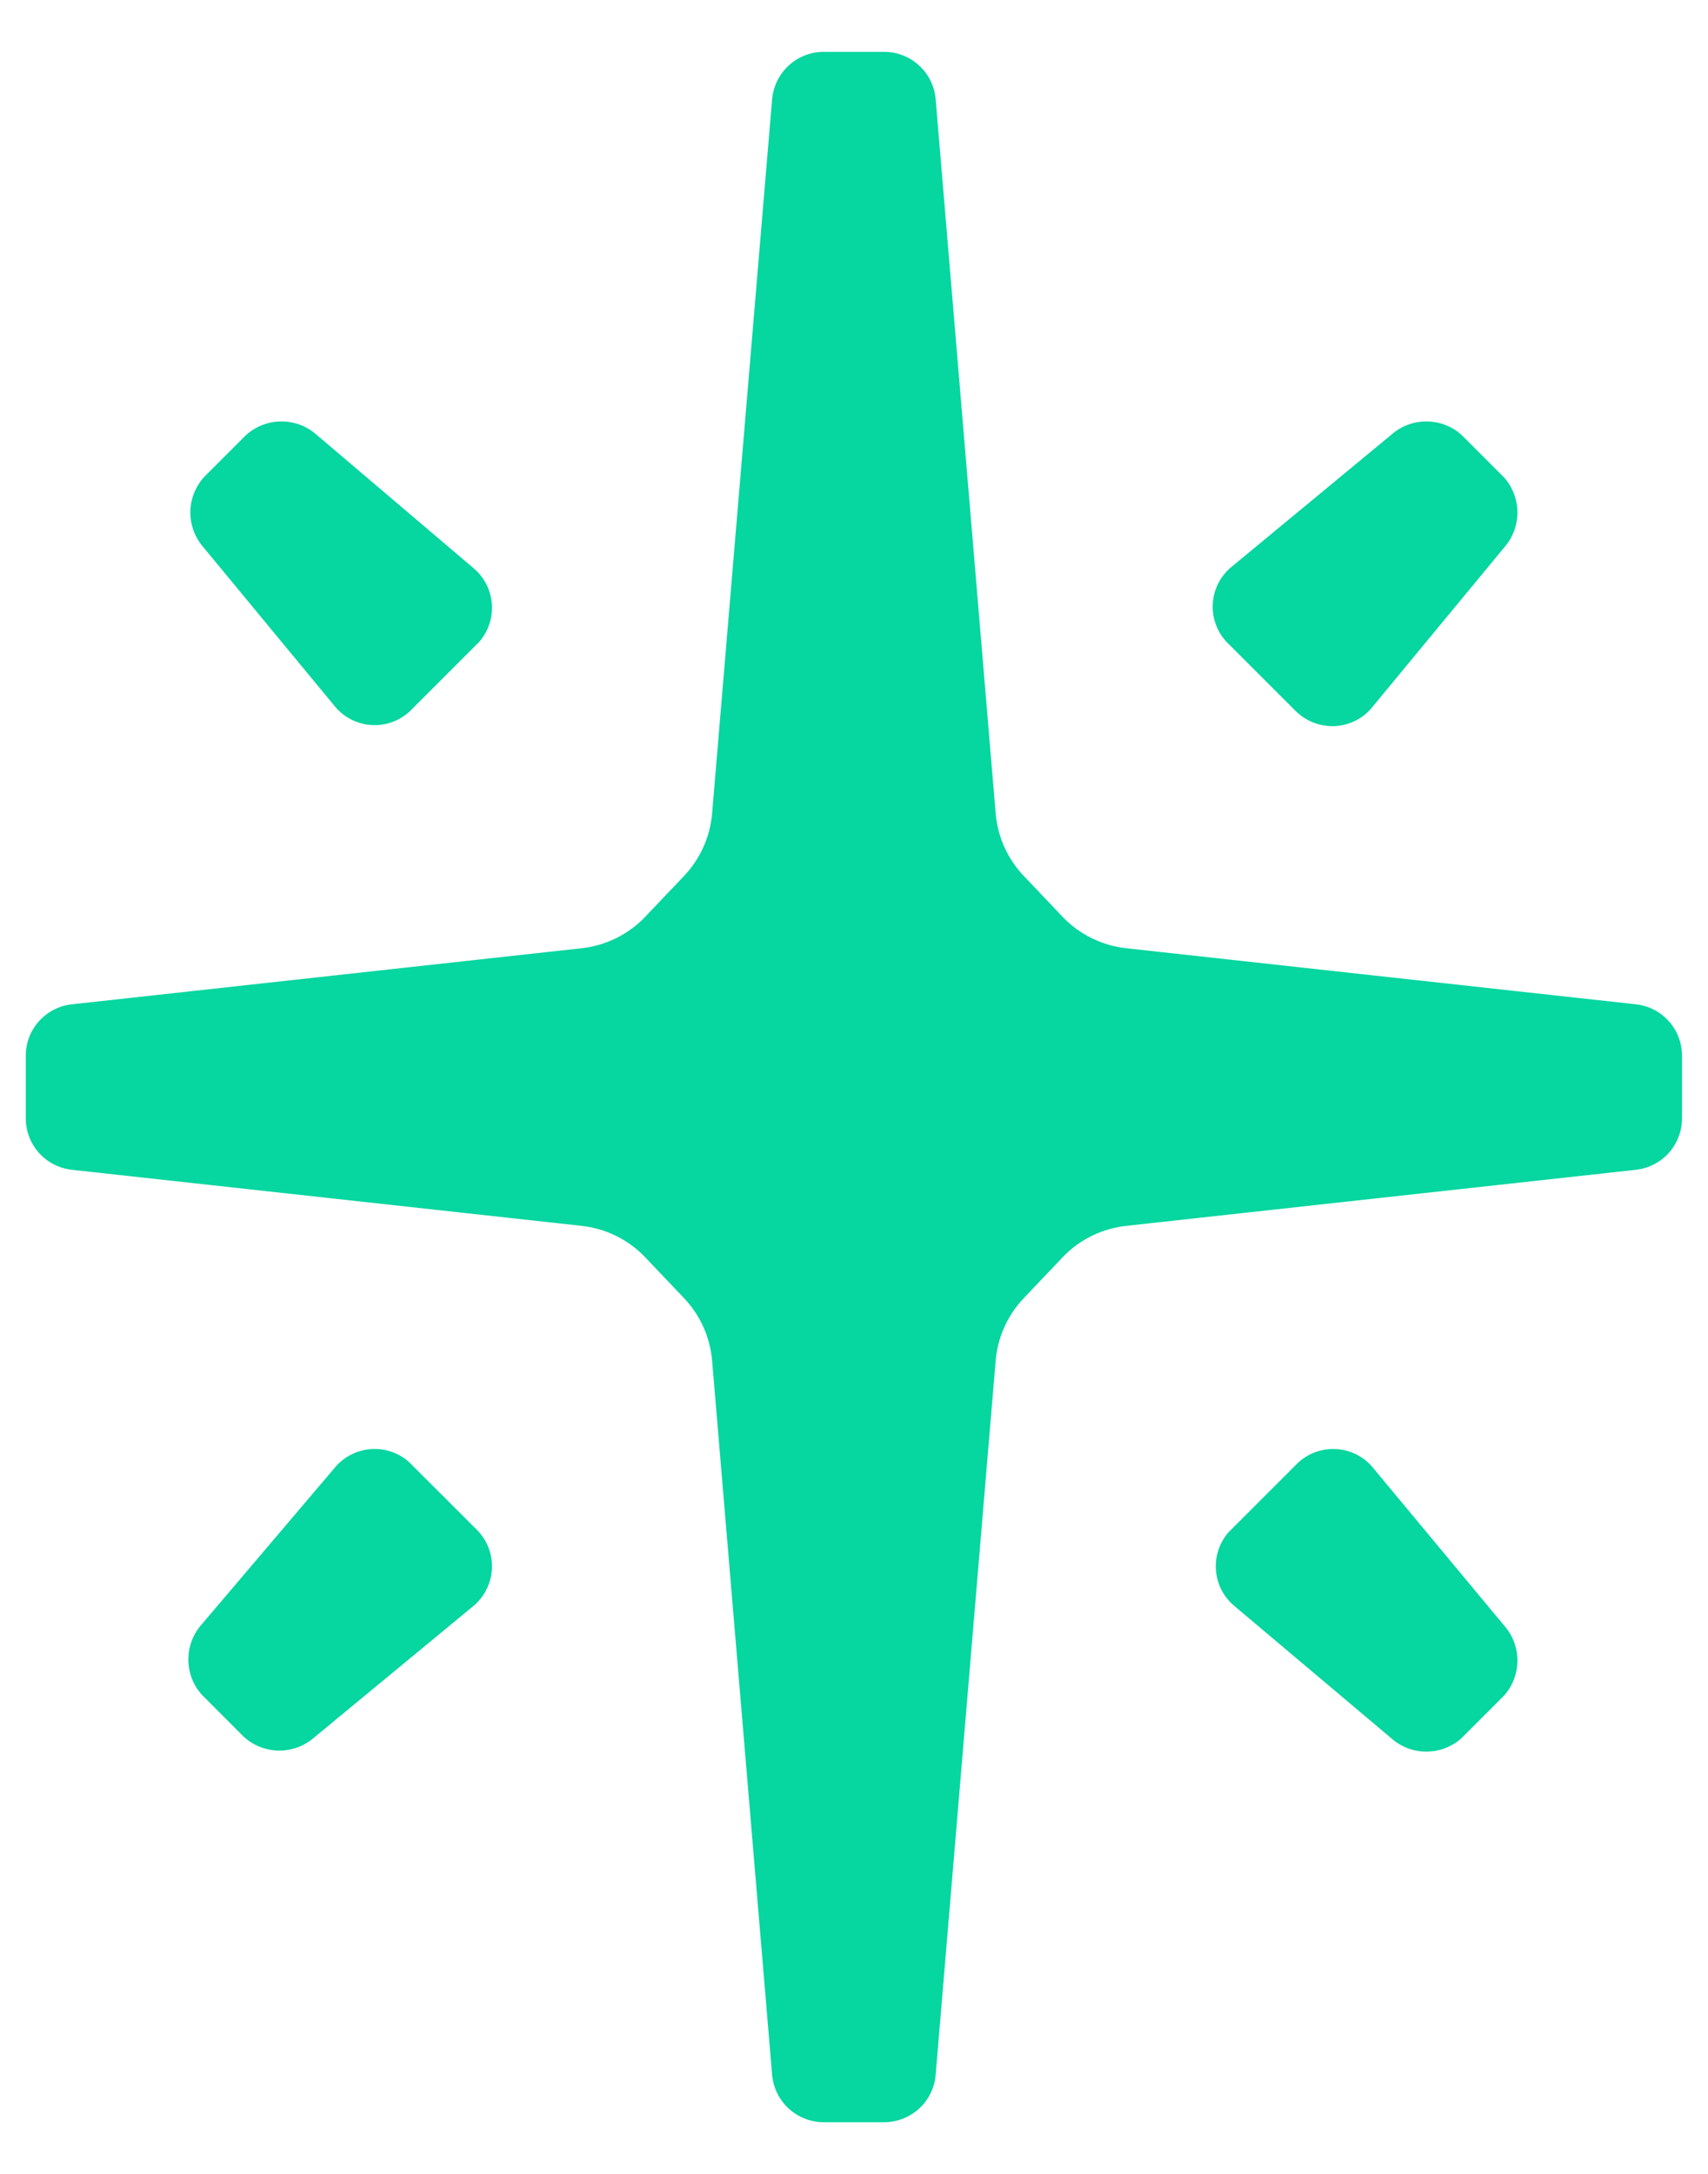 <svg width="22" height="28" viewBox="0 0 22 28" fill="none" xmlns="http://www.w3.org/2000/svg">
<path d="M16.692 9.161L15.839 8.308C15.77 8.245 15.715 8.169 15.677 8.084C15.64 7.999 15.62 7.908 15.62 7.815C15.62 7.722 15.64 7.63 15.677 7.545C15.715 7.46 15.77 7.384 15.839 7.321L17.919 5.601C18.043 5.49 18.205 5.428 18.372 5.428C18.539 5.428 18.701 5.49 18.825 5.601L19.372 6.148C19.484 6.273 19.545 6.434 19.545 6.601C19.545 6.769 19.484 6.93 19.372 7.055L17.665 9.121C17.606 9.191 17.533 9.247 17.45 9.287C17.368 9.326 17.279 9.349 17.187 9.353C17.096 9.356 17.005 9.341 16.92 9.308C16.835 9.275 16.757 9.225 16.692 9.161ZM4.332 18.881L2.599 20.921C2.487 21.046 2.426 21.207 2.426 21.375C2.426 21.542 2.487 21.703 2.599 21.828L3.145 22.375C3.27 22.486 3.431 22.548 3.599 22.548C3.766 22.548 3.927 22.486 4.052 22.375L6.119 20.668C6.187 20.605 6.242 20.529 6.28 20.444C6.318 20.359 6.337 20.267 6.337 20.175C6.337 20.082 6.318 19.99 6.28 19.905C6.242 19.82 6.187 19.744 6.119 19.681L5.265 18.828C5.134 18.713 4.962 18.654 4.788 18.664C4.613 18.674 4.45 18.752 4.332 18.881ZM15.879 20.668L17.919 22.388C18.043 22.5 18.205 22.561 18.372 22.561C18.539 22.561 18.701 22.5 18.825 22.388L19.372 21.841C19.484 21.717 19.545 21.555 19.545 21.388C19.545 21.221 19.484 21.059 19.372 20.935L17.665 18.881C17.603 18.813 17.527 18.758 17.442 18.72C17.357 18.683 17.265 18.663 17.172 18.663C17.079 18.663 16.987 18.683 16.902 18.72C16.817 18.758 16.741 18.813 16.679 18.881L15.825 19.735C15.71 19.866 15.651 20.038 15.661 20.212C15.671 20.387 15.749 20.55 15.879 20.668ZM6.119 7.335L4.079 5.601C3.954 5.49 3.793 5.428 3.625 5.428C3.458 5.428 3.297 5.49 3.172 5.601L2.625 6.148C2.514 6.273 2.452 6.434 2.452 6.601C2.452 6.769 2.514 6.93 2.625 7.055L4.332 9.121C4.395 9.19 4.471 9.245 4.556 9.283C4.641 9.32 4.732 9.34 4.825 9.34C4.918 9.34 5.01 9.32 5.095 9.283C5.18 9.245 5.256 9.19 5.319 9.121L6.172 8.268C6.287 8.136 6.346 7.965 6.336 7.79C6.326 7.616 6.248 7.452 6.119 7.335ZM21.065 12.935L14.519 12.215C14.211 12.184 13.923 12.047 13.705 11.828L13.199 11.295C12.984 11.075 12.852 10.787 12.825 10.481L12.052 1.281C12.039 1.114 11.963 0.958 11.839 0.844C11.715 0.73 11.553 0.667 11.385 0.668H10.612C10.444 0.667 10.282 0.73 10.159 0.844C10.035 0.958 9.959 1.114 9.945 1.281L9.172 10.481C9.145 10.787 9.013 11.075 8.799 11.295L8.292 11.828C8.074 12.047 7.786 12.184 7.479 12.215L0.932 12.935C0.767 12.951 0.614 13.029 0.503 13.152C0.392 13.275 0.331 13.435 0.332 13.601V14.401C0.331 14.567 0.392 14.727 0.503 14.851C0.614 14.974 0.767 15.051 0.932 15.068L7.479 15.788C7.786 15.819 8.074 15.955 8.292 16.175L8.799 16.708C9.013 16.928 9.145 17.215 9.172 17.521L9.945 26.721C9.959 26.889 10.035 27.045 10.159 27.159C10.282 27.272 10.444 27.335 10.612 27.335H11.385C11.553 27.335 11.715 27.272 11.839 27.159C11.963 27.045 12.039 26.889 12.052 26.721L12.825 17.521C12.852 17.215 12.984 16.928 13.199 16.708L13.705 16.175C13.923 15.955 14.211 15.819 14.519 15.788L21.065 15.068C21.23 15.051 21.383 14.974 21.494 14.851C21.605 14.727 21.666 14.567 21.665 14.401V13.601C21.666 13.435 21.605 13.275 21.494 13.152C21.383 13.029 21.23 12.951 21.065 12.935Z" fill="#06D6A0"/>
</svg>
